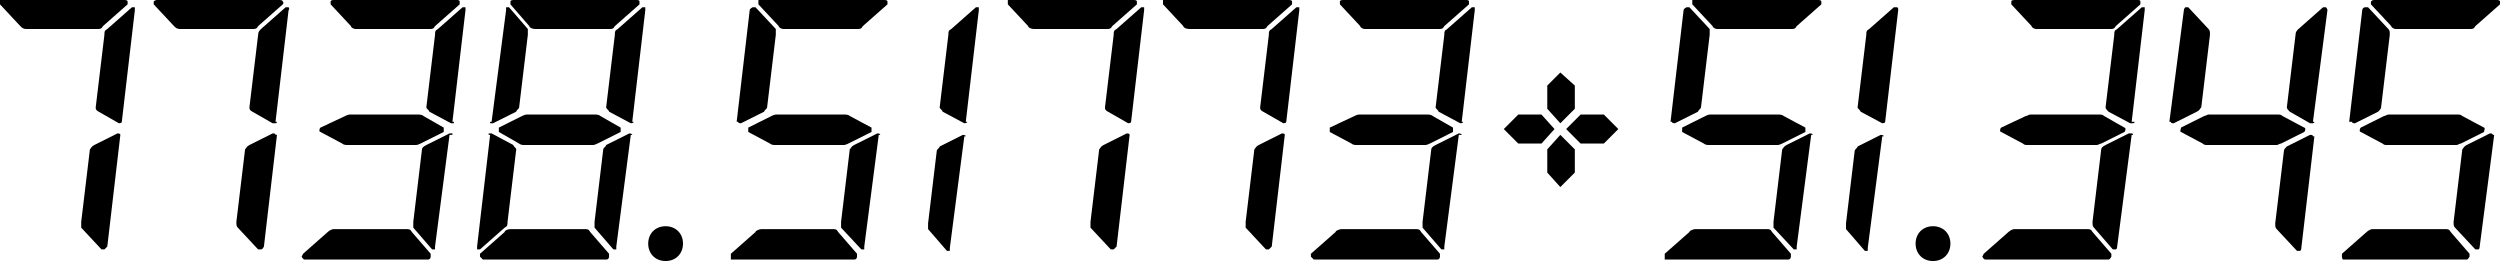 <?xml version="1.0" encoding="UTF-8"?>
<svg id="Layer_1" data-name="Layer 1" xmlns="http://www.w3.org/2000/svg" viewBox="0 0 172.4 18">
  <path d="M8.3,9.3h0c0-.07-.07-.1-.2-.1l-1.6.8c-.2.1-.2.2-.3.3l-.6,5v.4l1.4,1.5h.2l.2-.2.9-7.7h0ZM8.4,8.4h0c0,.1-.2.1-.2.1l-1.4-.8c-.2-.1-.2-.2-.2-.3l.6-5c0-.2,0-.3.2-.4l1.7-1.5h.2v.2l-.9,7.7h.1s-.1,0-.1,0ZM6.7,2c.2,0,.3,0,.4-.2l1.7-1.5V.1s0-.1-.2-.1H0v.3l1.4,1.5c.1.1.2.2.4.2h4.9Z"/>
  <path d="M19,9.3h0c0-.1-.1-.1-.2-.1l-1.6.8c-.2.1-.2.2-.3.3l-.6,5c0,.2,0,.3.1.4l1.4,1.5h.2q.1,0,.2-.2l.9-7.7s-.1,0-.1,0ZM19.1,8.4s0,.1-.1.1h-.2l-1.4-.8c-.2-.1-.2-.2-.2-.3l.6-5c0-.2.1-.3.2-.4l1.7-1.5h.2s.1.1,0,.2l-.9,7.7h.1ZM17.4,2c.2,0,.3,0,.4-.2l1.7-1.5s.1-.1,0-.2c0,0,0-.1-.2-.1h-8.5s-.1,0-.2.1v.2l1.4,1.5c.1.1.2.2.4.2h5Z"/>
  <path d="M77.9,9.3h0c0-.07-.07-.1-.2-.1l-1.6.8c-.2.1-.2.2-.3.3l-.6,5v.4l1.4,1.5h.2l.2-.2.9-7.7h0ZM78,8.4h0c0,.1-.2.1-.2.1l-1.4-.8c-.2-.1-.2-.2-.2-.3l.6-5c0-.2,0-.3.2-.4l1.7-1.5h.2v.2l-.9,7.7h0ZM76.3,2c.2,0,.3,0,.4-.2l1.7-1.5V.1s0-.1-.2-.1h-8.7v.3l1.4,1.5c0,.1.2.2.4.2,0,0,5,0,5,0Z"/>
  <path d="M168.6,15.8c.2,0,.3,0,.4.2l1.3,1.5v.2s-.1.2-.2.2h-8.5s-.1,0-.1-.2v-.2l1.7-1.5c.1-.1.3-.2.4-.2h5ZM171.9,9.3h0c0-.1-.1-.1-.2-.1l-1.6.8c-.2.1-.2.2-.3.3l-.6,5c0,.2,0,.3.1.4l1.4,1.5h.2s.1,0,.1-.2l1-7.7h-.1ZM162.8,8.8l1.6-.8c.1,0,.2-.1.3-.1h4.8c.1,0,.2,0,.3.1l1.5.8c.1,0,0,.2,0,.3l-1.6.8c-.1,0-.2.1-.3.1h-4.8c-.1,0-.2,0-.3-.1l-1.5-.8c-.1,0-.1-.2,0-.3ZM162.2,8.4h0c0,.1.1.1.2.1l1.6-.8c.1-.1.2-.2.2-.3l.6-5c0-.2,0-.3-.1-.4l-1.4-1.5h-.2c-.1,0-.2.1-.2.2l-.9,7.7h.2,0ZM170.3,2c.2,0,.3,0,.4-.2l1.7-1.5V.1s0-.1-.2-.1h-8.5s-.1,0-.2.1v.2l1.4,1.5c0,.1.2.2.3.2h5.1Z"/>
  <path d="M57.4,15.8c.2,0,.3,0,.4.2l1.3,1.5v.2s0,.2-.2.2h-8.5v-.4l1.7-1.5c0-.1.3-.2.4-.2h5-.1ZM60.7,9.3h0c0-.07-.07-.1-.2-.1l-1.6.8c-.2.1-.2.2-.3.3l-.6,5v.4l1.4,1.5h.2v-.2l1-7.7h.2-.1ZM51.6,8.8l1.6-.8s.2-.1.3-.1h4.8s.2,0,.3.1l1.5.8v.3l-1.6.8s-.2.1-.3.1h-4.8s-.2,0-.3-.1l-1.5-.8v-.3ZM50.9,8.4h0c0,.07.07.1.2.1l1.6-.8c0-.1.2-.2.2-.3l.6-5v-.4l-1.4-1.5h-.2s-.2.1-.2.2l-.9,7.7h.2-.1ZM59.1,2c.2,0,.3,0,.4-.2l1.7-1.5V.1s0-.1-.2-.1h-8.7v.3l1.4,1.5c0,.1.2.2.3.2h5.1Z"/>
  <path d="M159.5,9.4h0c0-.1-.1-.1-.2-.1l-1.6.8c-.1.1-.2.2-.2.3l-.6,5c0,.2,0,.3.1.4l1.4,1.5h.2s.1,0,.1-.2l.9-7.7h-.1ZM159.6,8.4s0,.1-.1.1h-.2l-1.4-.8c-.1-.1-.2-.2-.2-.3l.6-5c0-.2.1-.3.2-.4l1.7-1.5h.2s.1.1.1.2l-1,7.7h.1ZM150.4,8.8l1.6-.8c.1,0,.2-.1.3-.1h4.8c.1,0,.2,0,.3.1l1.5.8c.1,0,.1.2,0,.3l-1.6.8c-.1,0-.2.1-.3.1h-4.8c-.1,0-.2,0-.3-.1l-1.5-.8c-.1,0,0-.2,0-.3ZM149.7,8.4h0c0,.1.1.1.2.1l1.6-.8c.2-.1.2-.2.3-.3l.6-5c0-.2,0-.3-.1-.4l-1.4-1.5h-.2s-.1.1-.1.2l-1,7.7h.1Z"/>
  <path d="M28,15.8c.2,0,.3,0,.4.2l1.3,1.5v.2s0,.2-.2.2h-8.5s-.1,0-.2-.2l.1-.2,1.7-1.5c.1-.1.3-.2.4-.2h5ZM31.2,9.3v-.1h-.2l-1.6.8c-.2.1-.3.2-.3.3l-.6,5v.4l1.3,1.5h.2v-.2l1-7.7h.2ZM22.1,8.8l1.7-.8s.2-.1.3-.1h4.8s.2,0,.3.1l1.4.8v.3l-1.6.8s-.2.1-.3.1h-4.8s-.2,0-.3-.1l-1.5-.8c-.1,0-.1-.2,0-.3ZM31.3,8.4v.1h-.2l-1.5-.8c0-.1-.2-.2-.2-.3l.6-5c0-.2,0-.3.2-.4l1.7-1.5h.2v.2l-.9,7.7h.2-.1ZM29.6,2c.2,0,.3,0,.4-.2l1.7-1.5V.1q0-.1-.2-.1h-8.5s-.2,0-.2.1v.2l1.4,1.5c0,.1.2.2.3.2h5.1Z"/>
  <path d="M88.6,9.3h0c0-.07-.07-.1-.2-.1l-1.6.8c-.2.1-.2.2-.3.3l-.6,5v.4l1.4,1.5h.2l.2-.2.9-7.7h0ZM88.7,8.4h0c0,.1-.2.1-.2.1l-1.4-.8c-.2-.1-.2-.2-.2-.3l.6-5c0-.2,0-.3.2-.4l1.7-1.5h.2v.2l-.9,7.7h0ZM87,2c.2,0,.3,0,.4-.2l1.7-1.5V.1s0-.1-.2-.1h-8.7v.3l1.4,1.5c0,.1.2.2.4.2,0,0,5,0,5,0Z"/>
  <path d="M97.6,15.8c.2,0,.3,0,.4.2l1.3,1.5v.2s0,.2-.2.2h-8.5l-.2-.2v-.2l1.7-1.5c0-.1.3-.2.4-.2,0,0,5.1,0,5.1,0ZM100.8,9.3h0c0-.1-.2-.1-.2-.1l-1.6.8c-.2.1-.3.2-.3.3l-.6,5v.4l1.3,1.5h.2v-.2l1-7.7s.2,0,.2,0ZM91.7,8.8l1.7-.8s.2-.1.3-.1h4.8s.2,0,.3.1l1.4.8v.3l-1.6.8s-.2.1-.3.1h-4.8s-.2,0-.3-.1l-1.5-.8v-.3ZM100.9,8.4h0c0,.1-.2.1-.2.1l-1.5-.8c0-.1-.2-.2-.2-.3l.6-5c0-.2,0-.3.2-.4l1.7-1.5h.2v.2l-.9,7.7h.2-.1ZM99.2,2c.2,0,.3,0,.4-.2l1.7-1.5V.1c0-.07-.07-.1-.2-.1h-8.5s-.2,0-.2.1v.2l1.4,1.5c0,.1.2.2.3.2,0,0,5.1,0,5.1,0Z"/>
  <path d="M143.9,15.8c.2,0,.3,0,.4.2l1.3,1.5v.2s-.1.2-.2.2h-8.5s-.1,0-.2-.2l.1-.2,1.7-1.5c.1-.1.3-.2.4-.2h5ZM147.1,9.3s0-.1-.1-.1h-.2l-1.6.8c-.2.1-.3.2-.3.3l-.6,5c0,.2,0,.3.1.4l1.3,1.5h.2s.1,0,.1-.2l1-7.7s.1,0,.1,0ZM138,8.8l1.7-.8c.1,0,.2-.1.3-.1h4.8c.1,0,.2,0,.3.1l1.4.8c.1,0,.1.2,0,.3l-1.6.8c-.1,0-.2.1-.3.1h-4.8c-.1,0-.2,0-.3-.1l-1.5-.8c-.1,0-.1-.2,0-.3h0ZM147.2,8.4s0,.1-.1.1h-.2l-1.5-.8c-.1-.1-.2-.2-.2-.3l.6-5c0-.2,0-.3.2-.4l1.7-1.5h.2v.2l-.9,7.7s.2,0,.2,0ZM145.5,2c.2,0,.3,0,.4-.2l1.7-1.5V.1c0-.1-.1-.1-.2-.1h-8.5s-.2,0-.2.1v.2l1.4,1.5c0,.1.2.2.3.2h5.1Z"/>
  <path d="M66.6,9.4h0c0-.1-.2-.1-.2-.1l-1.6.8c0,.1-.2.2-.2.3l-.6,5v.4l1.3,1.5h.2v-.2l1-7.7h.1ZM66.7,8.4h0c0,.1-.2.1-.2.1l-1.5-.8c0-.1-.2-.2-.2-.3l.6-5c0-.2,0-.3.2-.4l1.7-1.5h.2v.2l-.9,7.7h.1Z"/>
  <path d="M121.8,15.8c.2,0,.3,0,.4.2l1.3,1.5v.2s0,.2-.2.2h-8.5v-.4l1.7-1.5c0-.1.3-.2.4-.2h5-.1ZM125,9.3h0c0-.07-.07-.1-.2-.1l-1.6.8c-.2.1-.2.2-.3.3l-.6,5v.4l1.4,1.5h.2v-.2l1-7.7s.1,0,.1,0ZM116,8.8l1.6-.8s.2-.1.3-.1h4.8s.2,0,.3.1l1.5.8v.3l-1.6.8s-.2.1-.3.1h-4.8s-.2,0-.3-.1l-1.5-.8v-.3h0ZM115.3,8.4h0c0,.07.07.1.2.1l1.6-.8c0-.1.2-.2.2-.3l.6-5v-.4l-1.4-1.5h-.2s-.2.1-.2.2l-.9,7.7h.2-.1ZM123.5,2c.2,0,.3,0,.4-.2l1.7-1.5V.1s0-.1-.2-.1h-8.7v.3l1.4,1.5c0,.1.2.2.3.2,0,0,5.1,0,5.1,0Z"/>
  <path d="M129.9,9.4h0c0-.1-.2-.1-.2-.1l-1.6.8c0,.1-.2.2-.2.3l-.6,5v.4l1.3,1.5h.2v-.2l1-7.7s.1,0,.1,0ZM130,8.4h0c0,.1-.2.1-.2.1l-1.5-.8c0-.1-.2-.2-.2-.3l.6-5c0-.2,0-.3.2-.4l1.7-1.5h.2c.1,0,.1.1.1.2l-.9,7.7h0Z"/>
  <path id="Dot3" d="M45.9,15.6c.7,0,1.2.5,1.2,1.2s-.5,1.2-1.2,1.2-1.2-.5-1.2-1.2.5-1.2,1.2-1.2Z"/>
  <path id="Dot4" d="M133.3,15.6c.7,0,1.2.5,1.2,1.2s-.5,1.2-1.2,1.2-1.2-.5-1.2-1.2.5-1.2,1.2-1.2Z"/>
  <path d="M43.6,9.3h0c0-.1-.2-.1-.2-.1l-1.6.8c0,.1-.2.2-.2.3l-.6,5v.4l1.3,1.5h.2v-.2l1-7.7h.1ZM40.3,15.8c.2,0,.3,0,.4.2l1.3,1.5v.2s0,.2-.2.2h-8.5l-.2-.2v-.2l1.7-1.5c0-.1.2-.2.4-.2h5.1ZM33.7,9.3v-.1h.2l1.5.8c0,.1.2.2.2.3l-.6,5c0,.2,0,.3-.2.4l-1.7,1.5h-.2v-.2l.9-7.7s-.1,0-.1,0ZM34.4,8.8l1.6-.8s.2-.1.3-.1h4.8s.2,0,.3.1l1.4.8v.3l-1.6.8s-.2.1-.3.1h-4.8s-.2,0-.3-.1l-1.4-.8v-.3ZM43.7,8.4h0c0,.1-.2.1-.2.1l-1.5-.8c0-.1-.2-.2-.2-.3l.6-5c0-.2,0-.3.2-.4l1.7-1.5h.2v.2l-.9,7.7h.1ZM42,2c.2,0,.3,0,.4-.2l1.7-1.5V.1c0-.07-.07-.1-.2-.1h-8.5s-.2,0-.2.1v.2l1.3,1.5c0,.1.2.2.4.2h5.1ZM33.8,8.4v.1h.2l1.6-.8c0-.1.2-.2.2-.3l.6-5v-.4l-1.3-1.5h-.2v.2l-1,7.7h-.2.1Z"/>
  <g>
    <polygon points="109 9.9 108 8.9 109 7.9 110.6 7.9 111.6 8.9 110.6 9.9 109 9.9"/>
    <polygon points="104.7 9.9 103.7 8.9 104.7 7.9 106.3 7.9 107.2 8.9 106.3 9.9 104.7 9.9"/>
    <polygon points="106.7 10.3 107.6 9.3 108.6 10.3 108.6 11.9 107.6 12.9 106.7 11.9 106.7 10.3"/>
    <polygon points="106.7 5.9 107.6 5 108.6 5.9 108.6 7.5 107.6 8.5 106.7 7.5 106.7 5.9"/>
  </g>
</svg>